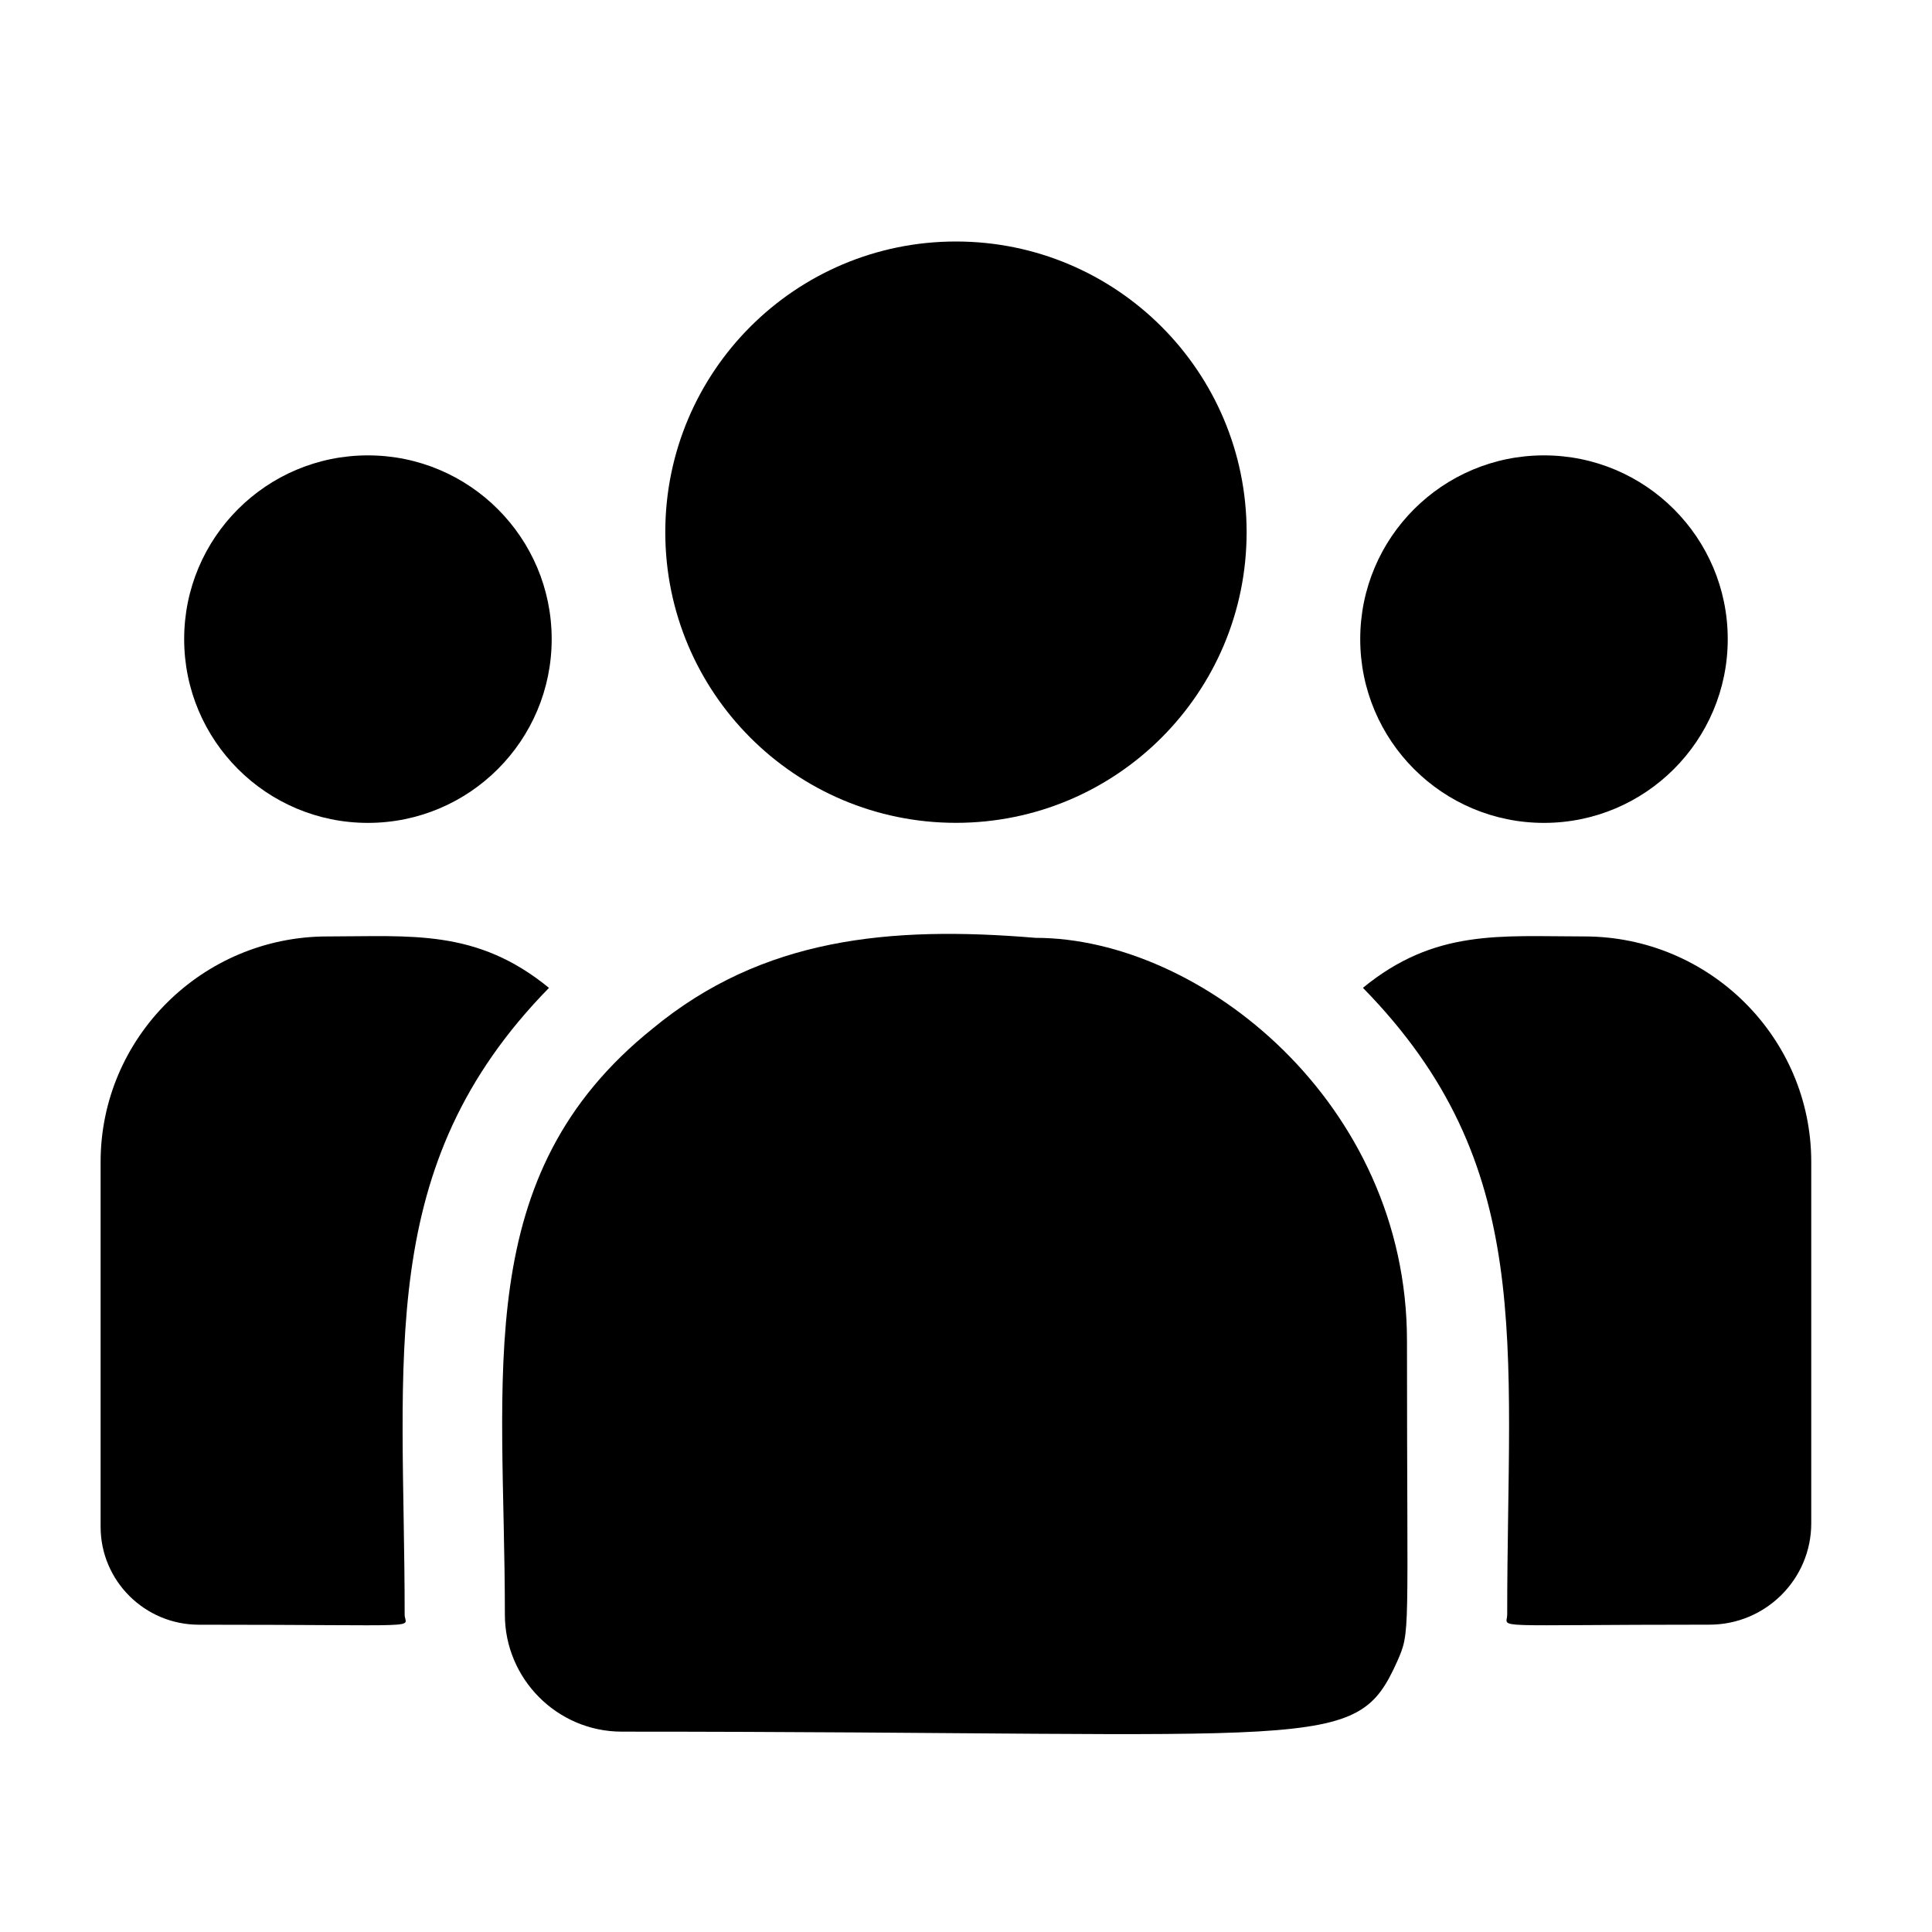 <svg width="40" height="40" viewBox="0 0 40 40" fill="none" xmlns="http://www.w3.org/2000/svg">
<path d="M19.792 17.036C23.116 17.036 25.81 14.342 25.81 11.018C25.81 7.694 23.116 5 19.792 5C16.468 5 13.774 7.694 13.774 11.018C13.774 14.342 16.468 17.036 19.792 17.036Z" fill="black"/>
<path d="M31.966 17.037C34.067 17.037 35.771 15.333 35.771 13.232C35.771 11.131 34.067 9.428 31.966 9.428C29.865 9.428 28.162 11.131 28.162 13.232C28.162 15.333 29.865 17.037 31.966 17.037Z" fill="black"/>
<path d="M7.617 17.037C9.719 17.037 11.422 15.333 11.422 13.232C11.422 11.131 9.719 9.428 7.617 9.428C5.516 9.428 3.813 11.131 3.813 13.232C3.813 15.333 5.516 17.037 7.617 17.037Z" fill="black"/>
<path d="M11.366 20.453C9.868 19.226 8.512 19.388 6.78 19.388C4.191 19.388 2.083 21.483 2.083 24.056V31.611C2.083 32.729 2.996 33.638 4.118 33.638C8.962 33.638 8.378 33.725 8.378 33.429C8.378 28.076 7.744 24.15 11.366 20.453Z" fill="black"/>
<path d="M21.439 19.417C18.414 19.164 15.785 19.419 13.518 21.291C9.723 24.331 10.453 28.423 10.453 33.43C10.453 34.754 11.531 35.852 12.876 35.852C27.477 35.852 28.058 36.323 28.924 34.406C29.208 33.757 29.13 33.963 29.13 27.76C29.13 22.833 24.864 19.417 21.439 19.417Z" fill="black"/>
<path d="M32.803 19.388C31.062 19.388 29.713 19.227 28.218 20.452C31.812 24.122 31.205 27.78 31.205 33.428C31.205 33.727 30.721 33.637 35.393 33.637C36.555 33.637 37.5 32.696 37.5 31.539V24.056C37.5 21.482 35.393 19.388 32.803 19.388Z" fill="black"/>
</svg>
